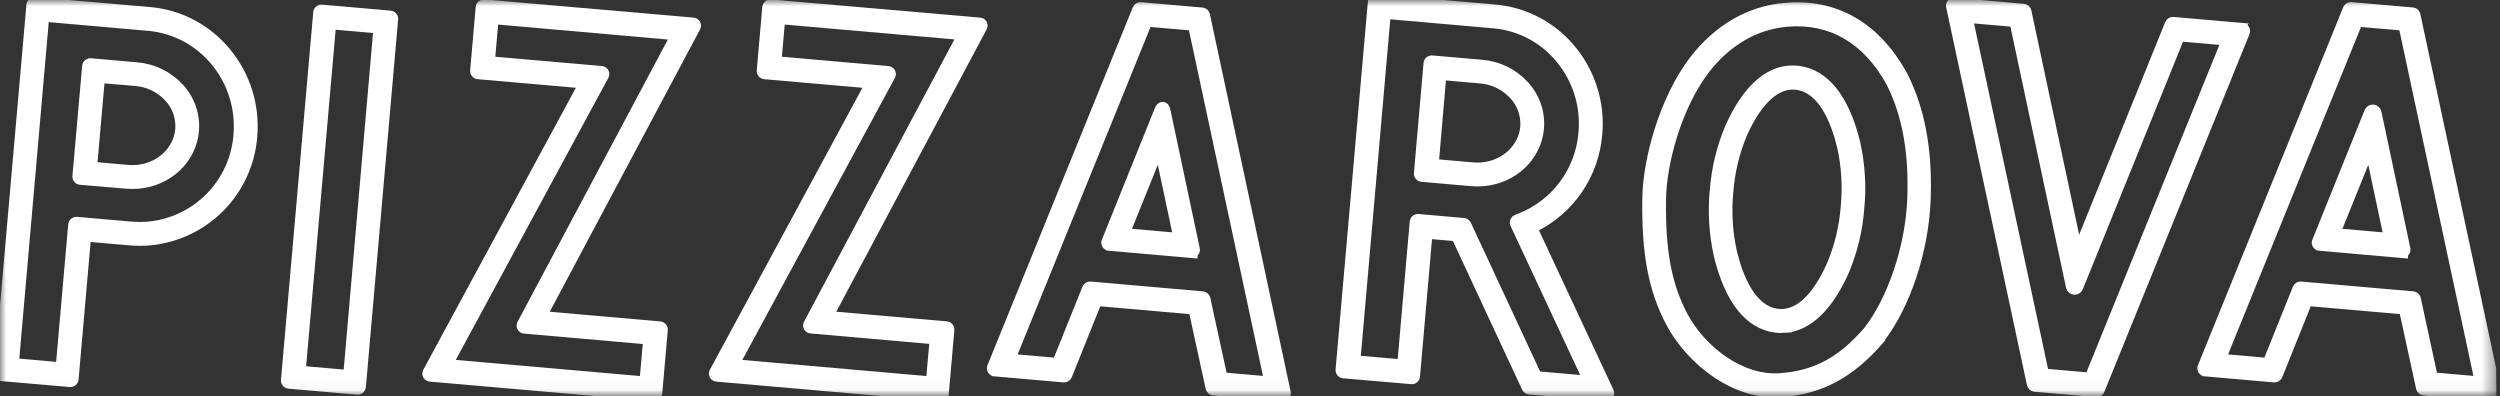 <svg width="202" height="32" viewBox="0 0 202 32" fill="none" xmlns="http://www.w3.org/2000/svg">
<rect x="0" y="0" width="202" height="32" fill="#333333" stroke="none"/>
<g clip-path="url(#clip0_15951_56975)">
<mask id="mask0_15951_56975" style="mask-type:luminance" maskUnits="userSpaceOnUse" x="0" y="0" width="202" height="32">
<path d="M201.64 0H0V31.972H201.64V0Z" fill="white"/>
</mask>
<g mask="url(#mask0_15951_56975)">
<path d="M144.232 0.466C148.302 0.109 151.619 2.002 153.807 5.894L153.91 6.081L153.912 6.084L153.914 6.088C155.281 8.816 155.884 12.017 155.768 15.866L155.754 16.24C155.583 20.312 154.14 24.687 152.01 27.467L152.028 27.486L151.882 27.653C149.555 30.3 147.209 31.576 144.051 31.852C142.102 32.023 140.212 31.36 138.611 30.282C137.011 29.203 135.685 27.698 134.859 26.155L134.859 26.154C133.411 23.409 132.868 20.454 132.935 15.994V15.994C132.988 12.87 134.297 8.027 136.714 4.826L136.715 4.824C138.708 2.228 141.312 0.709 144.232 0.466ZM152.666 6.758C150.761 3.276 147.897 1.616 144.376 1.924L144.376 1.924C141.864 2.154 139.609 3.457 137.857 5.739C135.643 8.672 134.43 13.143 134.381 16.028C134.31 20.255 134.822 22.975 136.124 25.456C136.832 26.787 137.976 28.095 139.352 29.031C140.727 29.968 142.319 30.523 143.927 30.382L143.928 30.382C146.718 30.151 148.701 29.075 150.798 26.672C152.749 24.188 154.18 19.96 154.34 16.149C154.497 12.374 153.944 9.308 152.666 6.758ZM139.635 10.233C141.096 6.971 143.059 5.264 145.334 5.558C147.528 5.842 149.111 7.85 149.988 11.2L150.071 11.529L150.072 11.533C150.461 13.278 150.571 15.074 150.397 16.853L150.396 16.853C150.261 18.613 149.843 20.341 149.158 21.968L149.157 21.971L149.156 21.973C147.881 24.823 146.212 26.485 144.273 26.656L144.274 26.657C143.999 26.68 143.722 26.674 143.449 26.639H143.448C141.181 26.349 139.572 24.208 138.714 20.666L138.713 20.664L138.713 20.662C138.327 18.92 138.217 17.128 138.388 15.352C138.526 13.591 138.946 11.865 139.633 10.238L139.635 10.236L139.635 10.233ZM145.168 7.022C144.997 7.001 144.825 6.997 144.653 7.011L144.654 7.011C143.832 7.083 143.105 7.583 142.473 8.314C141.842 9.043 141.328 9.976 140.933 10.856C140.315 12.331 139.938 13.895 139.818 15.49L139.818 15.492L139.817 15.495C139.658 17.111 139.755 18.743 140.104 20.329L140.154 20.53C140.411 21.537 140.787 22.613 141.329 23.48C141.908 24.406 142.653 25.061 143.615 25.185C144.574 25.308 145.408 24.858 146.126 24.103C146.844 23.347 147.42 22.313 147.849 21.343C148.469 19.867 148.846 18.301 148.967 16.705V16.703L148.967 16.7C149.125 15.086 149.027 13.458 148.678 11.875H148.677C148.419 10.813 148.03 9.652 147.453 8.728C146.875 7.802 146.13 7.146 145.168 7.022Z" fill="white" stroke="white" stroke-width="0.474"/>
<path d="M2.816 0L2.82 0.001L2.825 0.001L12.121 0.807C17.222 1.252 21.001 5.853 20.548 11.053L20.548 11.053C20.372 13.242 19.429 15.298 17.886 16.86C16.343 18.421 14.297 19.388 12.111 19.59L12.11 19.59C11.568 19.637 11.024 19.637 10.483 19.59H10.483L7.106 19.296L6.113 30.646L6.112 30.648C6.102 30.76 6.047 30.863 5.961 30.936C5.875 31.008 5.764 31.044 5.652 31.035L5.65 31.035L0.153 30.561C0.095 30.555 0.037 30.538 -0.014 30.511C-0.066 30.483 -0.111 30.444 -0.147 30.398C-0.183 30.352 -0.21 30.299 -0.225 30.242C-0.238 30.19 -0.241 30.136 -0.235 30.083H-0.236L2.372 0.38L2.372 0.374L2.373 0.369C2.387 0.263 2.441 0.167 2.523 0.099L2.555 0.075C2.62 0.03 2.697 0.004 2.776 0H2.816ZM1.303 29.195L4.752 29.495L5.747 18.144L5.747 18.142C5.758 18.03 5.812 17.927 5.898 17.856L5.931 17.83C6 17.783 6.081 17.758 6.164 17.756L6.206 17.757L6.208 17.758L10.607 18.142C11.009 18.176 11.413 18.18 11.816 18.154L11.988 18.142C13.832 17.969 15.557 17.151 16.857 15.832C18.159 14.513 18.952 12.777 19.099 10.93V10.928C19.484 6.517 16.293 2.64 11.995 2.256L3.723 1.531L1.303 29.195ZM7.336 4.943L7.339 4.943L11.065 5.273C12.414 5.38 13.673 5.993 14.59 6.988C15.039 7.468 15.382 8.037 15.597 8.659C15.812 9.28 15.894 9.94 15.838 10.595L15.838 10.595C15.633 12.947 13.669 14.793 11.188 15.011H11.187C10.866 15.038 10.542 15.038 10.22 15.011L6.478 14.696L6.475 14.695C6.363 14.685 6.26 14.63 6.187 14.544C6.115 14.458 6.079 14.347 6.088 14.235L6.088 14.232L6.875 5.332V5.33C6.886 5.218 6.941 5.114 7.027 5.042L7.06 5.017C7.141 4.962 7.238 4.935 7.336 4.943ZM7.623 13.323L10.337 13.562C10.576 13.582 10.817 13.582 11.056 13.562L11.224 13.544C12.911 13.326 14.209 12.082 14.389 10.534L14.396 10.458C14.433 10.005 14.375 9.548 14.226 9.118C14.075 8.688 13.837 8.294 13.526 7.961L13.525 7.96C12.853 7.235 11.933 6.789 10.947 6.71H10.946L8.226 6.482L7.623 13.323Z" fill="white" stroke="white" stroke-width="0.474"/>
<path d="M26.005 0.61H26.007L31.54 1.095C31.582 1.098 31.624 1.108 31.663 1.123L31.702 1.14L31.738 1.161C31.774 1.184 31.806 1.212 31.834 1.244C31.861 1.276 31.883 1.312 31.9 1.351L31.915 1.391L31.925 1.431C31.934 1.473 31.936 1.515 31.933 1.557L29.325 31.267L29.325 31.269C29.314 31.377 29.263 31.477 29.181 31.549C29.1 31.621 28.994 31.659 28.885 31.656L28.879 31.656L28.872 31.655L23.328 31.169V31.169C23.215 31.159 23.112 31.106 23.039 31.02C22.966 30.934 22.93 30.823 22.939 30.711V30.709L25.546 0.998C25.556 0.886 25.609 0.783 25.695 0.71C25.781 0.637 25.893 0.601 26.005 0.61ZM24.478 29.811L27.986 30.116L30.395 2.454L26.905 2.145L24.478 29.811Z" fill="white" stroke="white" stroke-width="0.474"/>
<path d="M39.121 0.19L39.125 0.19L39.129 0.19L55.997 1.659C56.058 1.66 56.117 1.674 56.172 1.701L56.197 1.714L56.221 1.729C56.269 1.761 56.309 1.802 56.34 1.85L56.354 1.875L56.367 1.9C56.395 1.96 56.408 2.027 56.404 2.093C56.401 2.163 56.38 2.23 56.343 2.29L44.042 25.394L53.333 26.207L53.335 26.207C53.433 26.217 53.524 26.26 53.594 26.328L53.622 26.359L53.648 26.392C53.703 26.473 53.729 26.57 53.721 26.668L53.721 26.671L53.273 31.783L53.273 31.783C53.269 31.837 53.255 31.889 53.232 31.938C53.207 31.989 53.173 32.036 53.13 32.074C53.087 32.111 53.037 32.14 52.983 32.158C52.929 32.176 52.872 32.183 52.815 32.179L52.812 32.179L34.771 30.601C34.7 30.601 34.63 30.583 34.568 30.547C34.5 30.509 34.445 30.452 34.408 30.383C34.371 30.314 34.355 30.236 34.361 30.158L34.364 30.129C34.373 30.07 34.394 30.013 34.427 29.962L46.91 6.887L38.614 6.162C38.559 6.157 38.505 6.142 38.456 6.117C38.406 6.092 38.361 6.056 38.325 6.013C38.288 5.97 38.261 5.921 38.243 5.867C38.226 5.813 38.22 5.756 38.225 5.7L38.673 0.579C38.683 0.468 38.735 0.366 38.818 0.294C38.892 0.23 38.984 0.194 39.08 0.189L39.121 0.19ZM39.765 4.801L48.587 5.572C48.647 5.573 48.707 5.586 48.762 5.612L48.788 5.626L48.813 5.641C48.861 5.674 48.903 5.716 48.934 5.765L48.948 5.79L48.961 5.817C48.989 5.879 49.001 5.947 48.995 6.015C48.99 6.085 48.967 6.153 48.928 6.212L36.446 29.286L51.923 30.64L52.191 27.58L42.383 26.721C42.314 26.72 42.245 26.701 42.185 26.666C42.118 26.628 42.063 26.572 42.026 26.504C41.99 26.436 41.973 26.359 41.978 26.282C41.982 26.213 42.004 26.146 42.042 26.087L54.34 2.99L40.034 1.727L39.765 4.801Z" fill="white" stroke="white" stroke-width="0.474"/>
<path d="M62.292 0.193L62.293 0.193L79.152 1.659C79.213 1.66 79.273 1.674 79.328 1.7L79.353 1.713L79.378 1.729C79.426 1.761 79.466 1.803 79.497 1.851L79.512 1.876L79.524 1.902C79.552 1.963 79.564 2.03 79.56 2.098C79.555 2.168 79.533 2.235 79.495 2.294L67.194 25.392L76.489 26.203L76.491 26.203C76.603 26.214 76.707 26.269 76.779 26.356C76.85 26.443 76.885 26.555 76.875 26.667L76.427 31.784L76.426 31.783C76.423 31.837 76.41 31.889 76.387 31.938C76.363 31.99 76.328 32.036 76.285 32.075C76.241 32.113 76.191 32.142 76.136 32.16C76.081 32.178 76.023 32.184 75.966 32.179L57.924 30.602C57.854 30.6 57.785 30.582 57.724 30.547C57.657 30.509 57.602 30.452 57.566 30.385C57.529 30.317 57.512 30.24 57.516 30.163L57.519 30.134C57.526 30.075 57.547 30.018 57.579 29.967L70.063 6.888L61.77 6.162C61.715 6.158 61.662 6.143 61.612 6.118C61.562 6.092 61.517 6.057 61.481 6.014C61.444 5.971 61.417 5.921 61.4 5.867C61.383 5.813 61.376 5.757 61.382 5.7L61.829 0.579L61.83 0.577C61.84 0.465 61.895 0.361 61.983 0.289L62.016 0.264C62.097 0.21 62.194 0.184 62.292 0.193ZM62.921 4.801L71.74 5.573C71.801 5.573 71.861 5.587 71.916 5.613L71.942 5.626L71.966 5.642C72.015 5.674 72.056 5.716 72.087 5.766L72.102 5.791L72.115 5.817C72.143 5.879 72.154 5.947 72.149 6.016C72.144 6.086 72.121 6.153 72.082 6.212L59.602 29.287L75.069 30.64L75.338 27.568L65.535 26.709C65.465 26.709 65.396 26.69 65.334 26.655C65.267 26.617 65.212 26.561 65.176 26.493C65.139 26.425 65.122 26.348 65.127 26.271L65.13 26.242C65.138 26.182 65.159 26.125 65.192 26.074L77.493 2.979L63.19 1.728L62.921 4.801Z" fill="white" stroke="white" stroke-width="0.474"/>
<path d="M90.913 18.821L90.917 18.813ZM90.913 18.821V18.812ZM90.913 18.821L90.917 18.813ZM90.913 18.821V18.812ZM90.917 18.813L90.913 18.812ZM90.917 18.813L90.913 18.812ZM92.176 0.413L92.179 0.413L92.183 0.413L97.147 0.847L97.153 0.847L97.159 0.848C97.234 0.859 97.305 0.889 97.365 0.935L97.39 0.955L97.413 0.978C97.458 1.024 97.493 1.08 97.514 1.141L97.523 1.172L97.525 1.177L97.526 1.183L104.054 31.692H104.054C104.069 31.754 104.07 31.819 104.056 31.881C104.041 31.948 104.01 32.011 103.965 32.063C103.919 32.115 103.862 32.156 103.798 32.18C103.736 32.204 103.67 32.212 103.605 32.205V32.205L98.032 31.719L98.026 31.719L98.02 31.718C97.934 31.706 97.854 31.669 97.789 31.611C97.724 31.554 97.678 31.478 97.656 31.395L97.654 31.39L97.653 31.384L96.298 25.158L88.747 24.499L86.378 30.396L86.376 30.401L86.374 30.407C86.337 30.485 86.279 30.552 86.205 30.597C86.131 30.643 86.045 30.666 85.959 30.663L85.952 30.663L85.945 30.662L80.371 30.174V30.173C80.306 30.169 80.243 30.152 80.187 30.12C80.126 30.085 80.074 30.035 80.037 29.975C80 29.914 79.98 29.846 79.977 29.775C79.974 29.71 79.987 29.647 80.013 29.588H80.013L91.751 0.676L91.753 0.672L91.755 0.667C91.791 0.587 91.851 0.52 91.926 0.475L91.955 0.459C92.023 0.425 92.099 0.409 92.176 0.413ZM81.885 28.846L85.314 29.147L87.683 23.25L87.685 23.244L87.688 23.238C87.725 23.16 87.784 23.093 87.859 23.048C87.924 23.009 87.998 22.988 88.074 22.985L88.106 22.986L88.111 22.986L88.116 22.986L97.177 23.778L97.183 23.779L97.188 23.779C97.263 23.789 97.335 23.818 97.396 23.864L97.421 23.884L97.445 23.907C97.49 23.953 97.525 24.009 97.547 24.071L97.557 24.102L97.558 24.108L97.559 24.113L98.914 30.336L102.346 30.636L96.264 2.23L92.809 1.928L81.885 28.846ZM93.965 8.469C94.103 8.481 94.19 8.575 94.236 8.648C94.284 8.724 94.315 8.818 94.336 8.915L96.706 20.094H96.706C96.72 20.156 96.719 20.221 96.704 20.282C96.689 20.346 96.659 20.405 96.617 20.454C96.59 20.486 96.558 20.512 96.524 20.534V20.63L96.266 20.607L89.615 20.024V20.023C89.551 20.02 89.489 20.003 89.433 19.972C89.371 19.938 89.319 19.888 89.282 19.827C89.245 19.767 89.224 19.698 89.221 19.627C89.218 19.562 89.231 19.499 89.257 19.441H89.257L93.524 8.843C93.56 8.751 93.607 8.664 93.667 8.598C93.725 8.533 93.827 8.456 93.965 8.469ZM91.135 18.67H91.15V18.698L95.008 19.037L93.623 12.509L91.135 18.67Z" fill="white" stroke="white" stroke-width="0.474"/>
<path d="M111.221 -0.236H111.223L120.801 0.603H120.801C122.023 0.709 123.211 1.059 124.295 1.634C125.377 2.209 126.334 2.996 127.106 3.948L127.252 4.131C128.739 6.036 129.446 8.438 129.225 10.849L129.225 10.849C129.094 12.489 128.534 14.066 127.601 15.421C126.695 16.736 125.467 17.798 124.037 18.506L130.14 31.57L130.141 31.571C130.199 31.698 130.221 31.865 130.123 32.007C130.024 32.15 129.86 32.188 129.72 32.177H129.718L123.555 31.637L123.547 31.636L123.539 31.635C123.471 31.624 123.405 31.598 123.349 31.558C123.292 31.518 123.245 31.465 123.212 31.403L123.209 31.398L123.207 31.392L117.552 19.247L115.493 19.067L114.499 30.419C114.494 30.474 114.478 30.528 114.452 30.578C114.426 30.627 114.391 30.672 114.348 30.707C114.305 30.744 114.255 30.77 114.202 30.787C114.149 30.804 114.093 30.809 114.038 30.804L108.539 30.331L108.536 30.33C108.424 30.32 108.321 30.265 108.249 30.179C108.177 30.093 108.141 29.982 108.15 29.869V29.867L110.76 0.153V0.151H110.76C110.771 0.039 110.825 -0.065 110.911 -0.137C110.997 -0.209 111.108 -0.245 111.221 -0.236ZM109.699 28.965L113.149 29.267L114.142 17.916L114.143 17.914C114.153 17.802 114.208 17.699 114.294 17.627L114.327 17.601C114.396 17.554 114.477 17.528 114.561 17.526L114.603 17.527L114.605 17.528L118.28 17.85L118.285 17.851L118.29 17.851C118.343 17.858 118.394 17.875 118.44 17.9L118.486 17.927L118.527 17.96C118.554 17.983 118.577 18.01 118.597 18.039L118.625 18.084L118.627 18.09L118.63 18.095L124.284 30.241L128.067 30.571L122.27 18.16C122.245 18.109 122.231 18.052 122.229 17.995C122.226 17.936 122.237 17.877 122.259 17.822L122.277 17.781C122.298 17.742 122.324 17.706 122.356 17.675L122.39 17.646C122.423 17.62 122.461 17.599 122.5 17.584L122.797 17.467C124.173 16.921 125.37 16 126.25 14.809C127.13 13.617 127.659 12.203 127.776 10.726L127.777 10.723L127.793 10.526C127.929 8.482 127.283 6.459 125.983 4.87L125.982 4.869C125.332 4.067 124.527 3.405 123.615 2.921C122.76 2.467 121.828 2.179 120.867 2.071L120.675 2.052L112.12 1.303L109.699 28.965ZM115.72 4.716L115.722 4.716L119.751 5.067C121.097 5.178 122.352 5.79 123.267 6.784L123.35 6.875C123.759 7.335 124.073 7.872 124.275 8.455C124.49 9.076 124.572 9.736 124.516 10.391C124.313 12.742 122.346 14.589 119.868 14.807H119.867C119.545 14.834 119.222 14.834 118.9 14.807H118.899L114.87 14.454V14.454C114.758 14.444 114.654 14.391 114.581 14.305C114.508 14.219 114.472 14.108 114.481 13.995V13.993L115.259 5.104L115.259 5.102L115.265 5.061C115.284 4.965 115.335 4.878 115.41 4.815L115.444 4.789C115.513 4.742 115.594 4.716 115.678 4.714L115.72 4.716ZM116.025 13.095L119.014 13.358H119.014C119.254 13.378 119.494 13.378 119.734 13.358L119.901 13.34C121.615 13.119 122.927 11.837 123.074 10.254C123.109 9.8 123.048 9.343 122.897 8.914C122.744 8.483 122.504 8.089 122.19 7.758L122.188 7.756C121.517 7.031 120.597 6.585 119.612 6.506L119.61 6.506L116.615 6.243L116.025 13.095Z" fill="white" stroke="white" stroke-width="0.474"/>
<path d="M157.751 0.069C157.815 0.047 157.883 0.041 157.949 0.051L163.516 0.546L163.522 0.547L163.528 0.547C163.603 0.558 163.674 0.587 163.734 0.632L163.759 0.653L163.783 0.675C163.828 0.721 163.863 0.776 163.885 0.837L163.894 0.868L163.896 0.875L163.898 0.882L167.925 19.77L175.17 1.869L175.173 1.863L175.175 1.858C175.212 1.779 175.271 1.713 175.346 1.668L175.374 1.652C175.432 1.622 175.496 1.606 175.56 1.604L175.593 1.605L175.598 1.605L175.603 1.605L181.178 2.091L181.177 2.092C181.242 2.095 181.305 2.113 181.361 2.145C181.407 2.171 181.448 2.206 181.481 2.247L181.511 2.291L181.536 2.337C181.557 2.385 181.569 2.437 181.572 2.49C181.574 2.555 181.561 2.618 181.535 2.677L181.535 2.677L169.802 31.596L169.798 31.607L169.792 31.617C169.753 31.692 169.693 31.754 169.62 31.796C169.546 31.837 169.462 31.857 169.377 31.853L169.374 31.852L169.37 31.852L164.392 31.418L164.386 31.418L164.379 31.417C164.294 31.405 164.214 31.367 164.149 31.31C164.084 31.252 164.038 31.177 164.015 31.094L164.014 31.088L164.013 31.082L157.492 0.585C157.472 0.522 157.467 0.455 157.479 0.39L157.484 0.363C157.5 0.3 157.53 0.241 157.572 0.192L157.59 0.172C157.635 0.125 157.69 0.09 157.751 0.069ZM165.289 30.035L168.738 30.332L179.666 3.419L176.234 3.118L168.072 23.283L168.071 23.285C168.032 23.378 167.965 23.456 167.878 23.509C167.792 23.561 167.691 23.584 167.591 23.575C167.491 23.566 167.396 23.525 167.32 23.459C167.244 23.392 167.192 23.303 167.17 23.204L167.17 23.203L162.636 1.929L159.204 1.63L165.289 30.035Z" fill="white" stroke="white" stroke-width="0.474"/>
<path d="M200.336 30.799L200.422 30.774ZM200.336 30.799L200.337 30.793ZM200.336 30.799L200.337 30.793ZM200.336 30.799L200.422 30.774ZM200.422 30.774L200.337 30.793ZM200.422 30.774L200.337 30.793ZM189.975 0.406L189.98 0.406L189.985 0.406L194.948 0.84L194.958 0.841C195.034 0.851 195.106 0.88 195.166 0.926L195.192 0.946L195.215 0.969C195.261 1.015 195.296 1.071 195.318 1.133L195.327 1.164L195.329 1.17L195.33 1.176L201.861 31.675C201.88 31.738 201.884 31.805 201.872 31.87C201.858 31.942 201.826 32.009 201.779 32.065C201.731 32.12 201.669 32.163 201.6 32.187C201.536 32.209 201.468 32.215 201.401 32.205L195.839 31.719L195.834 31.719L195.829 31.718C195.742 31.707 195.661 31.67 195.595 31.613C195.529 31.555 195.482 31.48 195.46 31.395L195.458 31.39L195.457 31.384L194.102 25.158L186.553 24.499L184.185 30.396L184.181 30.404L184.178 30.411C184.14 30.488 184.082 30.553 184.008 30.598C183.935 30.642 183.851 30.665 183.765 30.663H183.757L183.75 30.662L178.177 30.174V30.173C178.113 30.171 178.05 30.154 177.995 30.122C177.932 30.087 177.879 30.037 177.842 29.976C177.805 29.914 177.784 29.844 177.781 29.773C177.78 29.709 177.793 29.646 177.819 29.588H177.819L189.552 0.669L189.555 0.664L189.557 0.658C189.594 0.579 189.653 0.513 189.728 0.468C189.793 0.429 189.867 0.407 189.943 0.405L189.975 0.406ZM179.689 28.846L183.118 29.147L185.487 23.25L185.49 23.244L185.493 23.237C185.53 23.158 185.59 23.092 185.665 23.048L185.693 23.032C185.761 22.998 185.837 22.982 185.913 22.986L185.918 22.986L185.922 22.986L194.984 23.778L194.99 23.779L194.996 23.779C195.072 23.79 195.142 23.82 195.202 23.866L195.227 23.886L195.251 23.908C195.296 23.955 195.33 24.011 195.351 24.072L195.361 24.103L195.362 24.108L195.363 24.113L196.711 30.336L200.15 30.635L194.066 2.23L190.615 1.928L179.689 28.846ZM191.763 8.691C191.864 8.7 191.961 8.742 192.037 8.81C192.112 8.878 192.164 8.968 192.185 9.067L194.524 20.099C194.538 20.164 194.536 20.233 194.518 20.297C194.5 20.362 194.467 20.421 194.421 20.47C194.394 20.499 194.362 20.524 194.328 20.544V20.63L194.07 20.607L187.421 20.024V20.023C187.358 20.02 187.295 20.003 187.24 19.972C187.178 19.938 187.126 19.888 187.088 19.827C187.051 19.767 187.03 19.698 187.027 19.627C187.025 19.563 187.037 19.499 187.064 19.441L191.28 8.987C191.318 8.893 191.385 8.813 191.472 8.76C191.559 8.706 191.661 8.682 191.763 8.691ZM188.939 18.671H188.954V18.698L192.814 19.037L191.429 12.508L188.939 18.671Z" fill="white" stroke="white" stroke-width="0.474"/>
</g>
</g>
<defs>
<clipPath id="clip0_15951_56975">
<rect width="201.719" height="32" fill="white"/>
</clipPath>
</defs>
</svg>
